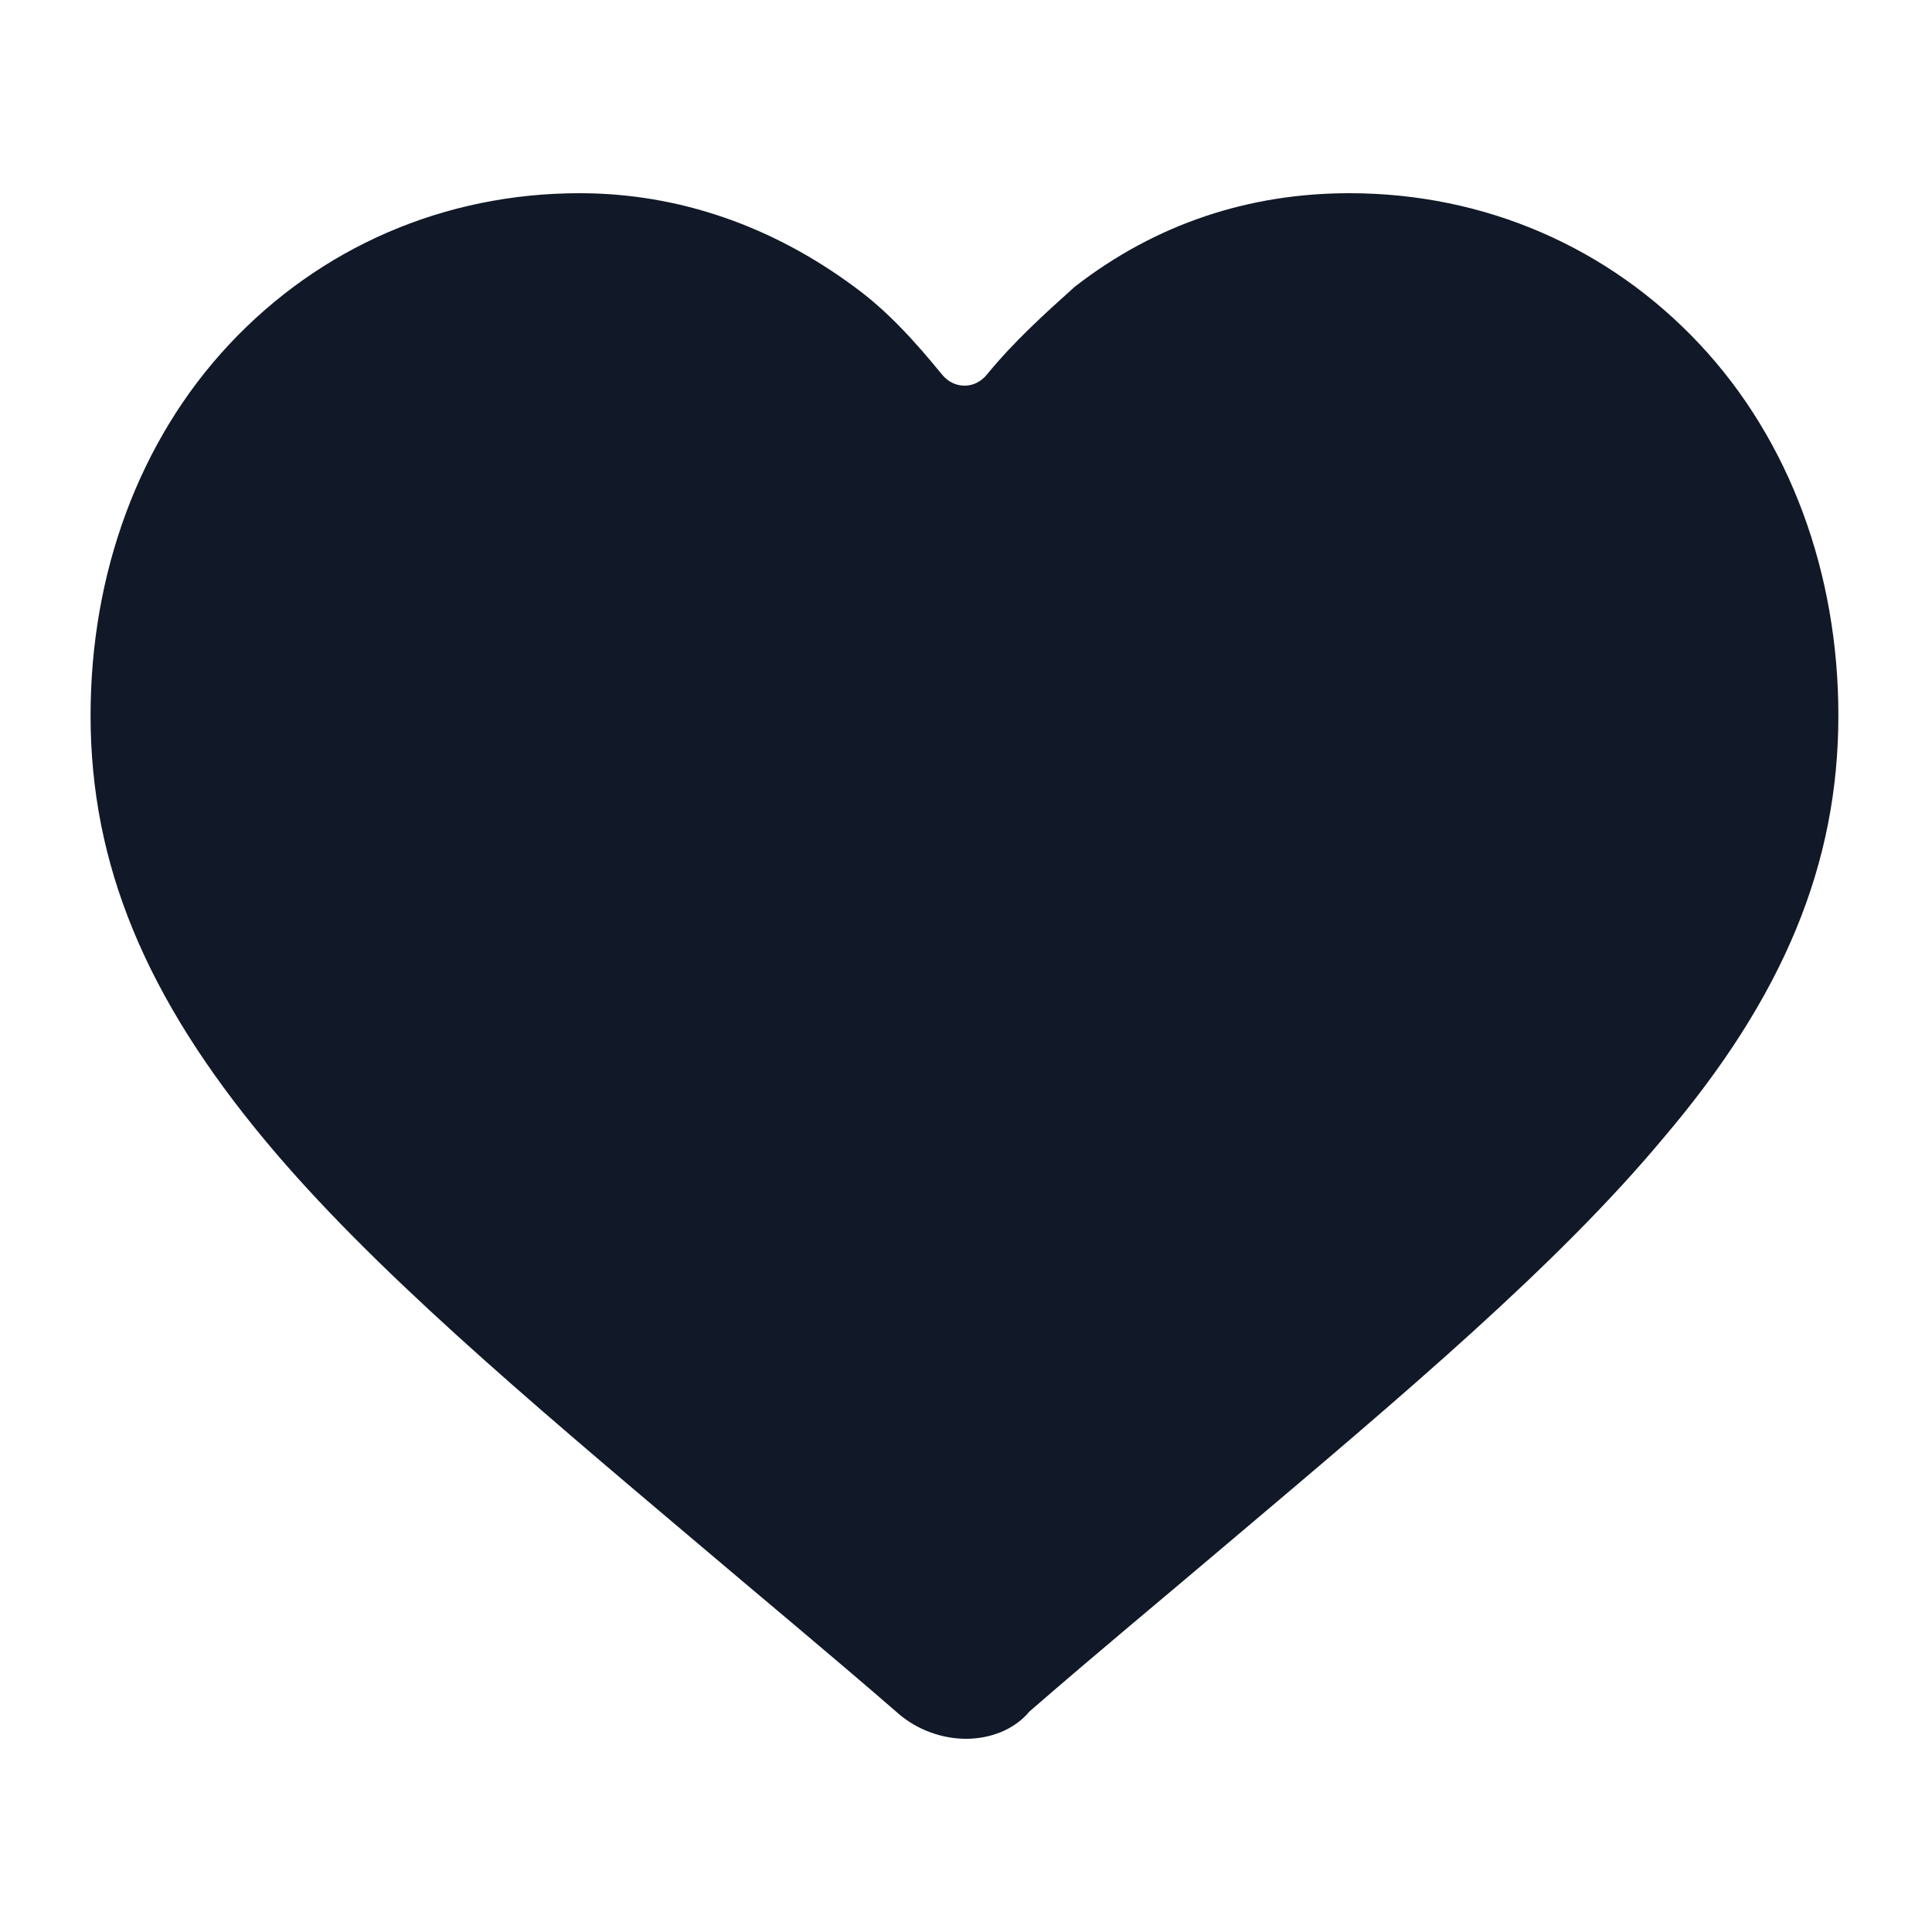 <svg xmlns="http://www.w3.org/2000/svg" width="24" height="24" viewBox="0 0 24 24" fill="none"><path d="M12 21.6C11.7 21.6 11.4 21.488 11.175 21.3C10.312 20.55 9.45 19.837 8.7 19.2C6.525 17.363 4.612 15.75 3.3 14.175C1.8 12.375 1.125 10.725 1.125 8.888C1.125 7.125 1.725 5.475 2.85 4.275C3.975 3.075 5.513 2.4 7.2 2.4C8.438 2.4 9.6 2.813 10.613 3.563C11.025 3.863 11.363 4.238 11.7 4.65C11.85 4.838 12.113 4.838 12.262 4.65C12.6 4.238 12.975 3.9 13.35 3.563C14.363 2.775 15.525 2.4 16.762 2.4C18.45 2.4 19.988 3.075 21.113 4.275C22.238 5.475 22.837 7.125 22.837 8.888C22.837 10.725 22.163 12.375 20.663 14.137C19.35 15.713 17.438 17.325 15.262 19.163C14.512 19.8 13.65 20.512 12.787 21.262C12.6 21.488 12.3 21.6 12 21.6Z" fill="#111928"></path></svg>